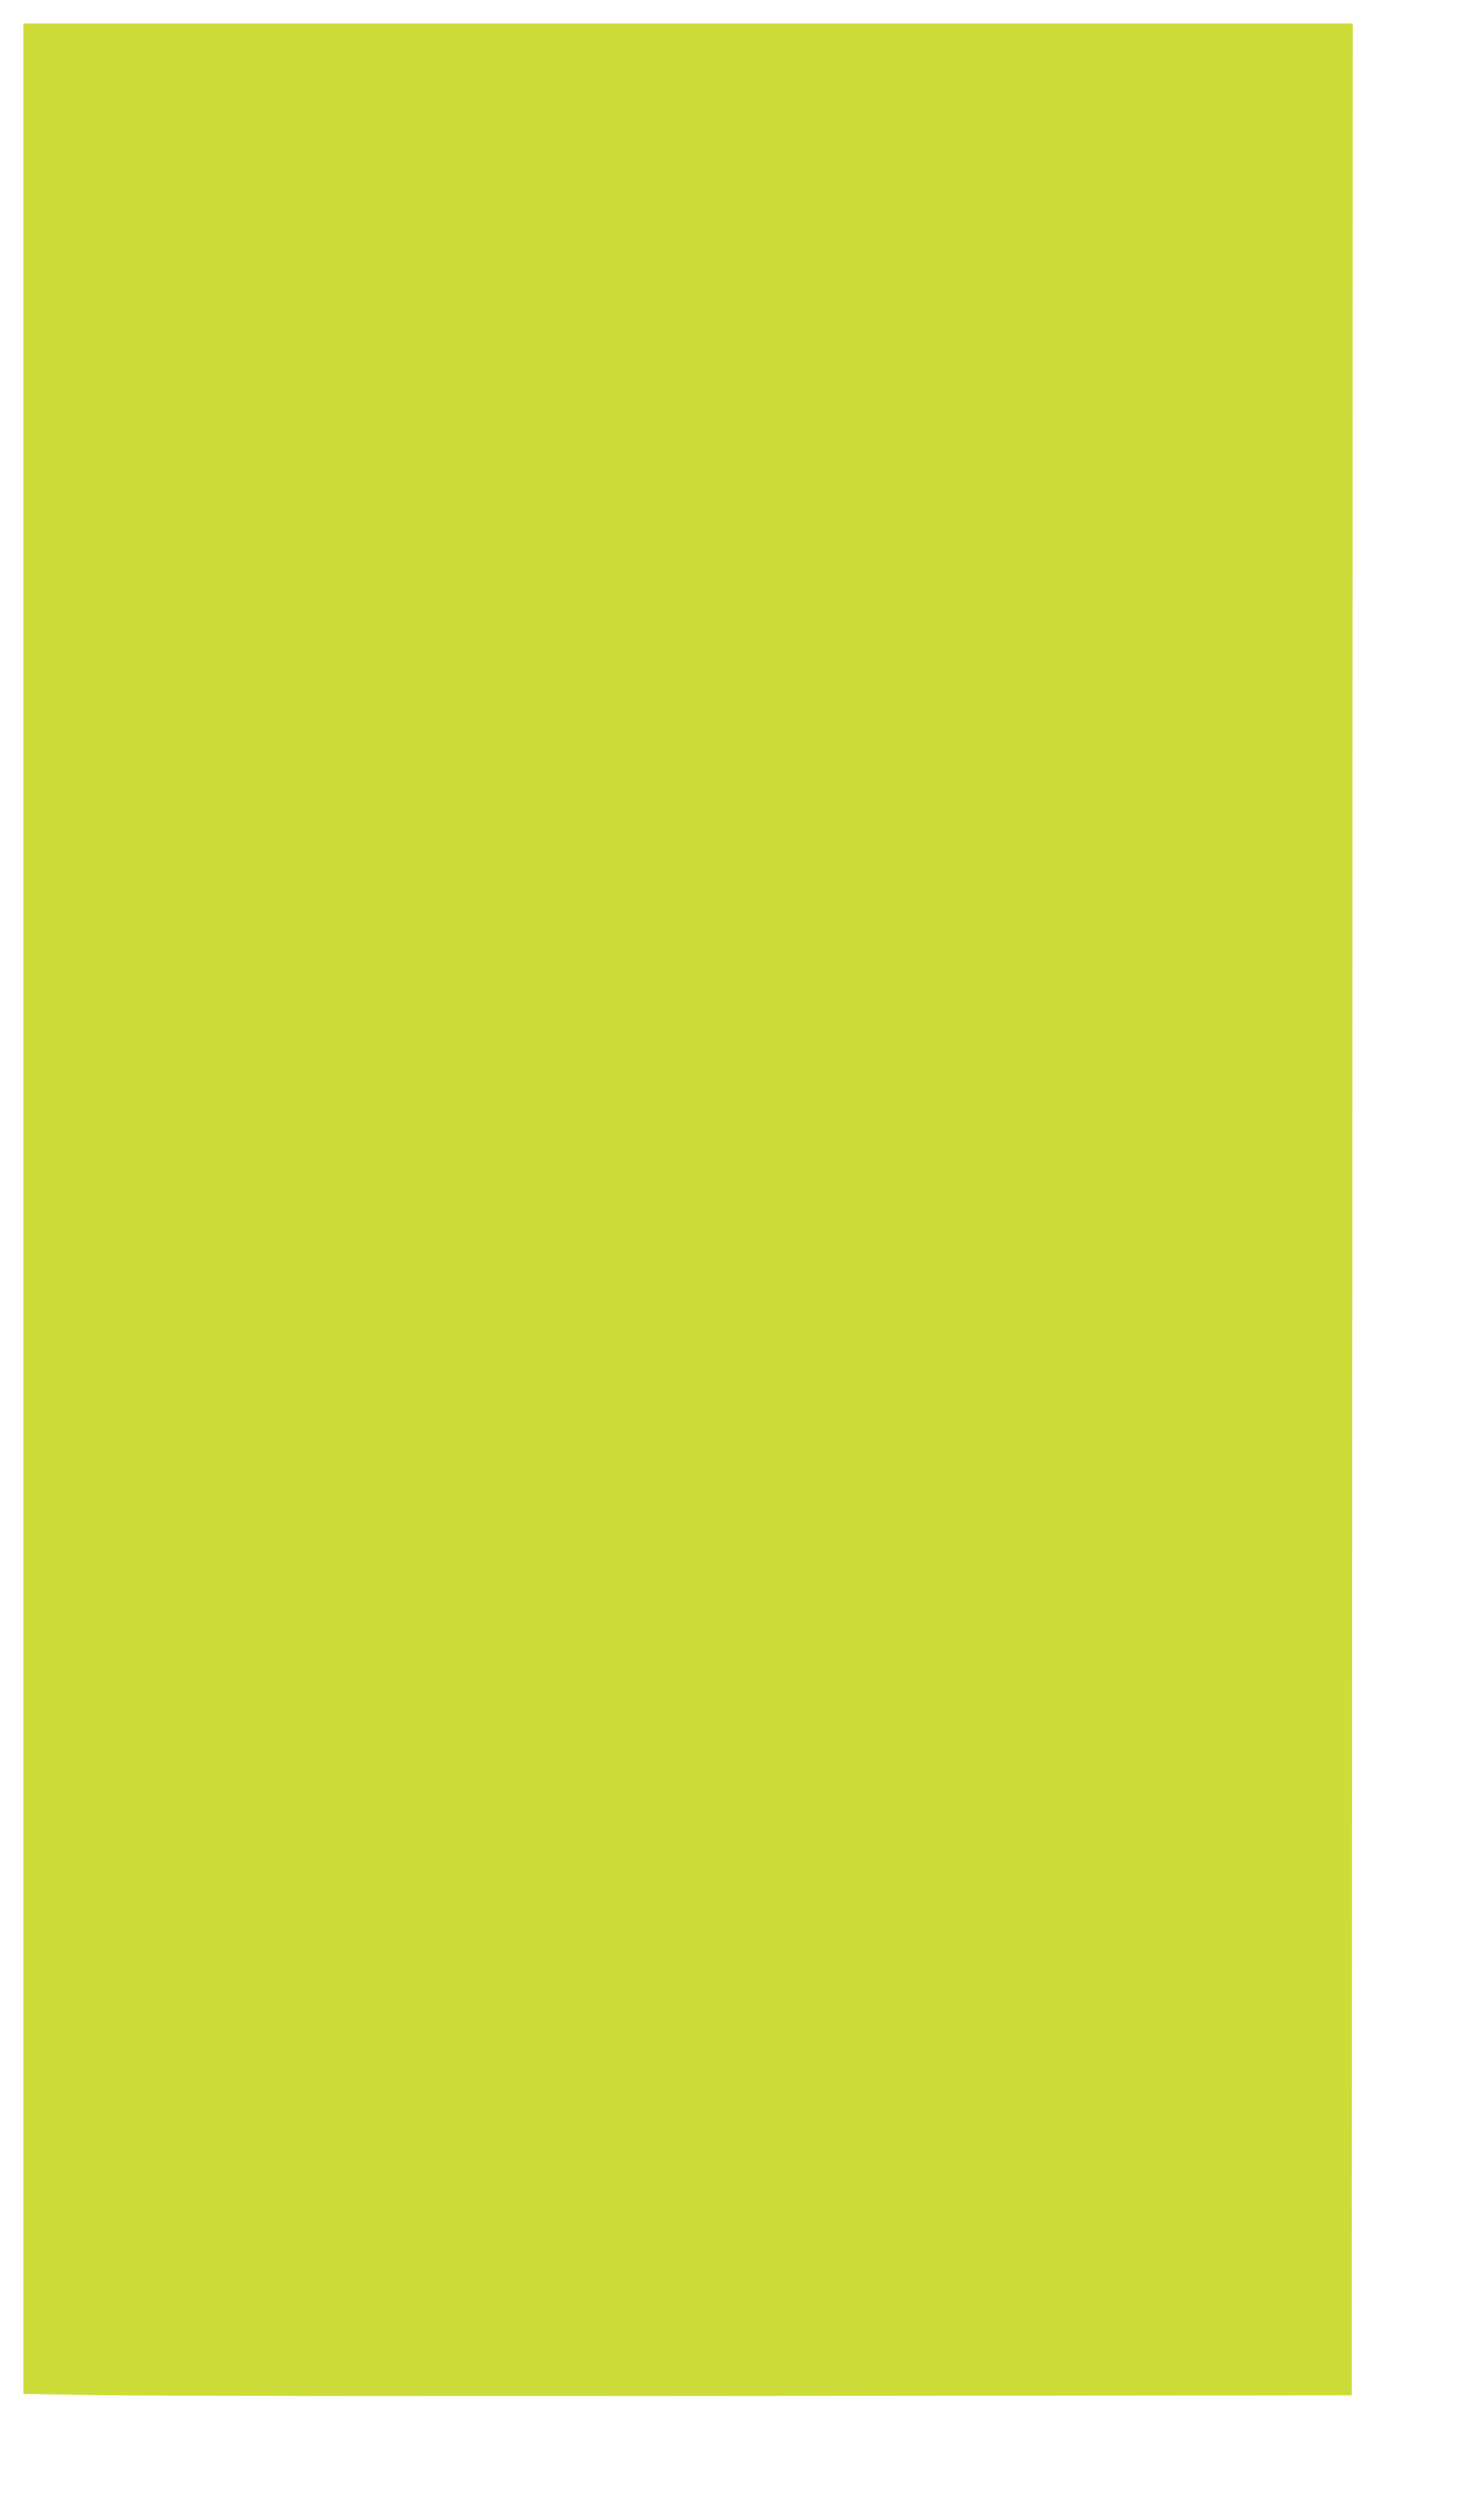<?xml version="1.0" standalone="no"?>
<!DOCTYPE svg PUBLIC "-//W3C//DTD SVG 20010904//EN"
 "http://www.w3.org/TR/2001/REC-SVG-20010904/DTD/svg10.dtd">
<svg version="1.0" xmlns="http://www.w3.org/2000/svg"
 width="750pt" height="1280pt" viewBox="0 0 750 1280"
 preserveAspectRatio="xMidYMid meet">
<g transform="translate(0,1280) scale(0.1,-0.1)"
fill="#cddc39" stroke="none">
<path d="M120 6611 l0 -6069 383 -6 c210 -4 1741 -6 3402 -4 l3020 3 3 6073 2
6072 -3405 0 -3405 0 0 -6069z"/>
</g>
</svg>
